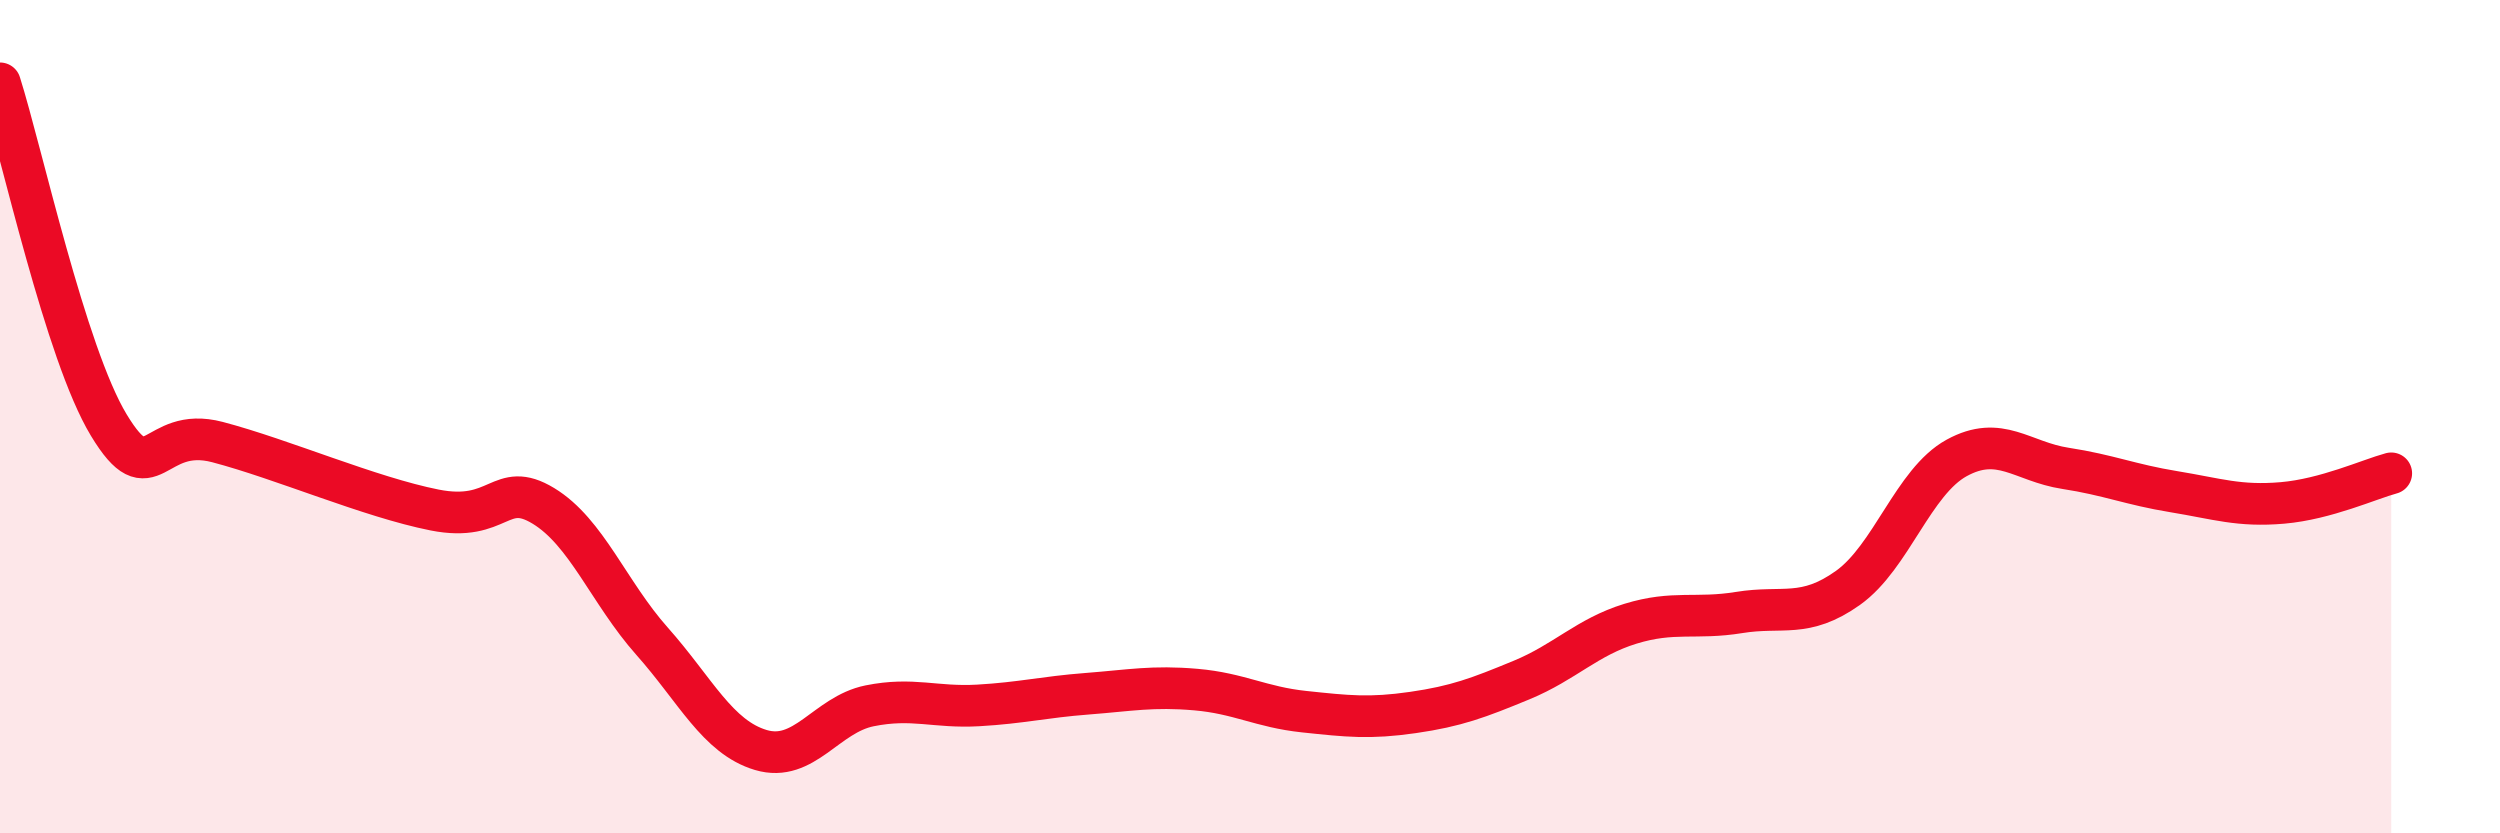 
    <svg width="60" height="20" viewBox="0 0 60 20" xmlns="http://www.w3.org/2000/svg">
      <path
        d="M 0,2 C 0.52,3.64 1.57,8.48 2.61,10.2 C 3.65,11.92 3.66,10.2 5.22,10.61 C 6.78,11.02 8.87,11.93 10.43,12.24 C 11.99,12.55 12,11.51 13.04,12.14 C 14.08,12.77 14.61,14.22 15.65,15.39 C 16.69,16.56 17.22,17.69 18.26,18 C 19.3,18.31 19.83,17.15 20.87,16.94 C 21.91,16.73 22.44,16.99 23.48,16.93 C 24.52,16.87 25.05,16.73 26.09,16.65 C 27.13,16.57 27.66,16.46 28.7,16.55 C 29.74,16.64 30.26,16.97 31.3,17.08 C 32.34,17.19 32.87,17.25 33.91,17.1 C 34.95,16.95 35.48,16.75 36.52,16.32 C 37.56,15.89 38.09,15.29 39.13,14.97 C 40.17,14.65 40.7,14.87 41.74,14.7 C 42.78,14.53 43.31,14.85 44.35,14.11 C 45.39,13.37 45.92,11.56 46.96,10.99 C 48,10.42 48.53,11.08 49.57,11.24 C 50.61,11.4 51.13,11.63 52.17,11.8 C 53.21,11.97 53.74,12.16 54.78,12.07 C 55.82,11.98 56.87,11.5 57.39,11.36L57.39 20L0 20Z"
        fill="#EB0A25"
        opacity="0.1"
        stroke-linecap="round"
        stroke-linejoin="round"
      />
      <path
        d="M 0,2 C 0.52,3.64 1.57,8.48 2.61,10.2 C 3.65,11.92 3.66,10.2 5.22,10.61 C 6.78,11.02 8.87,11.93 10.43,12.24 C 11.99,12.55 12,11.51 13.04,12.14 C 14.08,12.77 14.61,14.22 15.65,15.39 C 16.69,16.56 17.22,17.69 18.26,18 C 19.3,18.31 19.83,17.15 20.87,16.94 C 21.91,16.73 22.44,16.99 23.48,16.93 C 24.52,16.87 25.05,16.73 26.09,16.65 C 27.13,16.57 27.66,16.46 28.7,16.55 C 29.74,16.64 30.26,16.97 31.3,17.08 C 32.34,17.19 32.87,17.25 33.91,17.1 C 34.95,16.95 35.48,16.75 36.52,16.32 C 37.56,15.89 38.09,15.29 39.13,14.97 C 40.17,14.65 40.7,14.87 41.74,14.7 C 42.78,14.53 43.31,14.85 44.35,14.11 C 45.39,13.37 45.92,11.56 46.96,10.99 C 48,10.42 48.53,11.08 49.57,11.24 C 50.61,11.4 51.13,11.63 52.17,11.8 C 53.21,11.97 53.74,12.16 54.78,12.07 C 55.82,11.98 56.87,11.5 57.39,11.36"
        stroke="#EB0A25"
        stroke-width="1"
        fill="none"
        stroke-linecap="round"
        stroke-linejoin="round"
      />
    </svg>
  